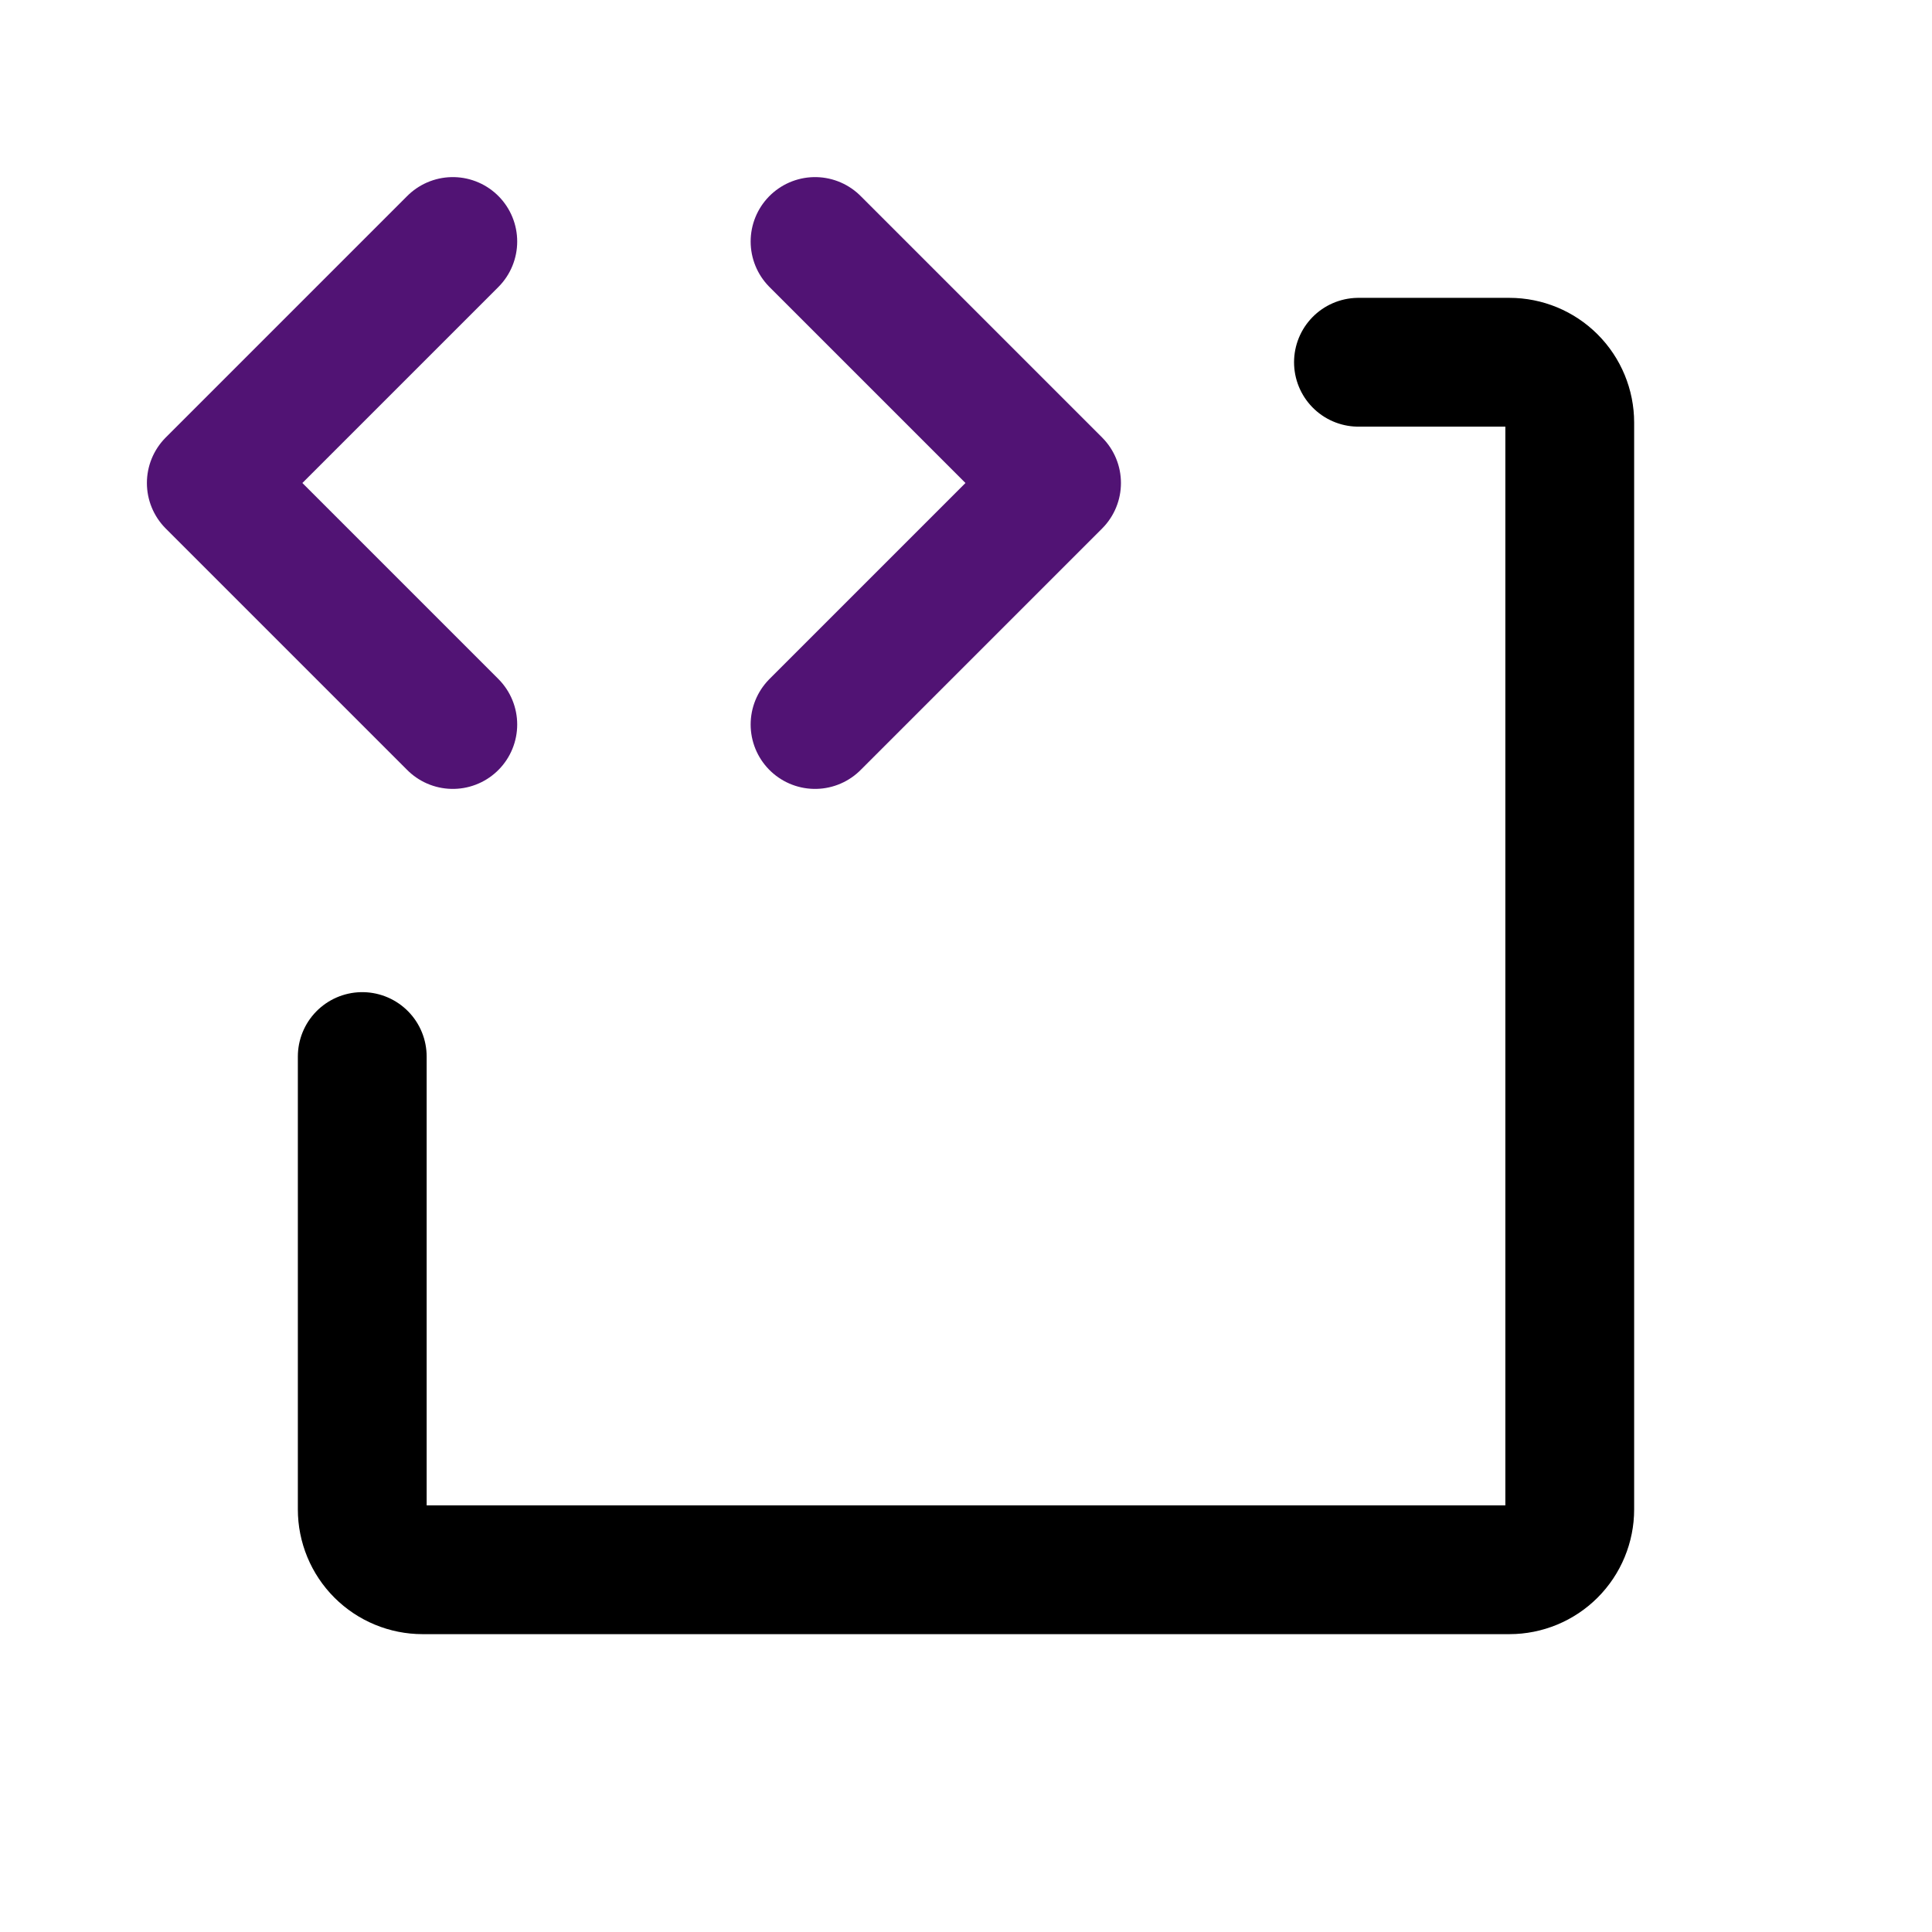 <svg width="60" height="60" viewBox="0 0 60 60" fill="none" xmlns="http://www.w3.org/2000/svg">
<path d="M14.062 7.5L6.562 15L14.062 22.5" stroke="#511374" stroke-width="4" stroke-linecap="round" stroke-linejoin="round"/>
<path d="M25.312 7.5L32.812 15L25.312 22.5" stroke="#511374" stroke-width="4" stroke-linecap="round" stroke-linejoin="round"/>
<path d="M42.188 11.25H46.875C47.372 11.25 47.849 11.447 48.201 11.799C48.553 12.151 48.75 12.628 48.75 13.125V46.875C48.75 47.372 48.553 47.849 48.201 48.201C47.849 48.553 47.372 48.75 46.875 48.75H13.125C12.628 48.75 12.151 48.553 11.799 48.201C11.447 47.849 11.25 47.372 11.25 46.875V32.812" stroke="black" stroke-width="4" stroke-linecap="round" stroke-linejoin="round"/>
</svg>
